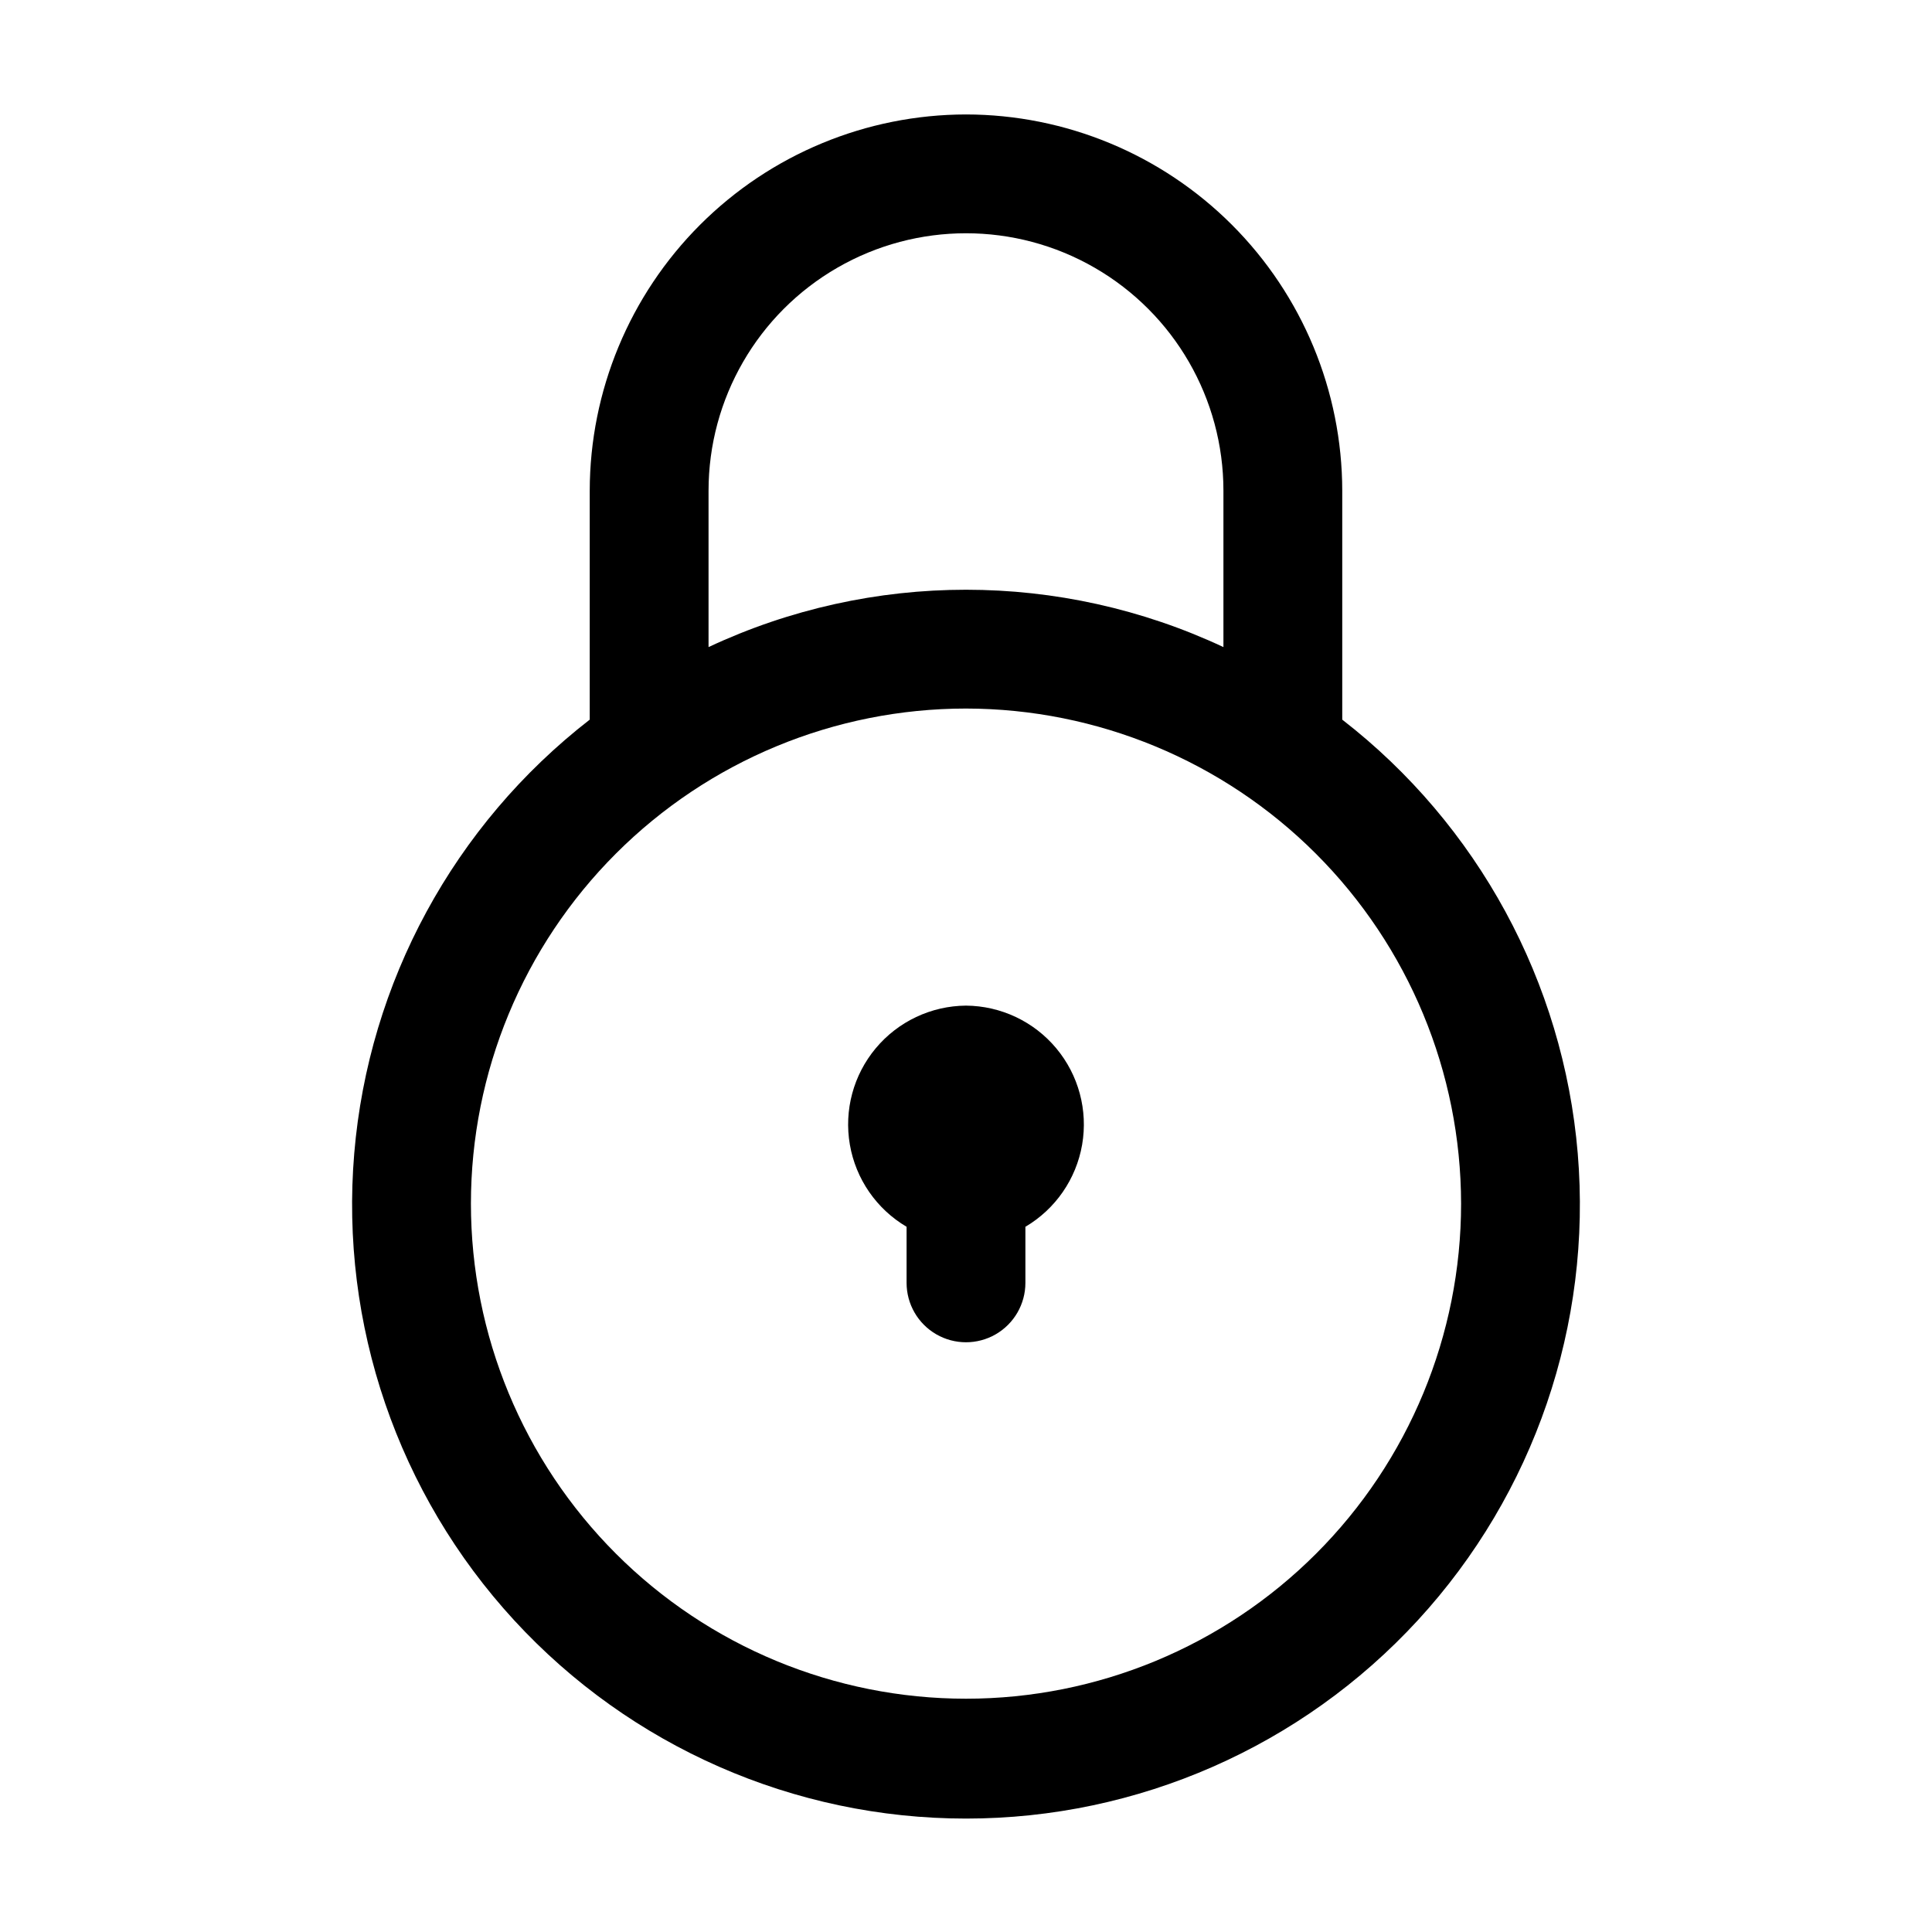 <?xml version="1.0" encoding="UTF-8"?>
<!-- The Best Svg Icon site in the world: iconSvg.co, Visit us! https://iconsvg.co -->
<svg fill="#000000" width="800px" height="800px" version="1.1" viewBox="144 144 512 512" xmlns="http://www.w3.org/2000/svg">
 <g>
  <path d="m400 174.33c-26.438 0.035-51.781 10.551-70.473 29.242-18.691 18.695-29.207 44.035-29.242 70.473v60.668c-35.961 27.895-58.598 69.578-62.406 114.93-3.809 45.355 11.559 90.23 42.363 123.73 30.809 33.504 74.242 52.57 119.76 52.57 45.512 0 88.945-19.066 119.75-52.57 30.809-33.504 46.172-78.379 42.363-123.73-3.809-45.355-26.441-87.039-62.406-114.93v-60.668c-0.035-26.438-10.551-51.777-29.242-70.473-18.691-18.691-44.035-29.207-70.469-29.242zm-68.227 99.715c0-24.375 13.004-46.898 34.113-59.086s47.117-12.188 68.223 0c21.109 12.188 34.113 34.711 34.113 59.086v41.438c-43.227-20.262-93.223-20.262-136.45 0zm199.43 188.93c0 34.793-13.824 68.164-38.43 92.77-24.602 24.605-57.973 38.43-92.77 38.43s-68.168-13.824-92.773-38.43c-24.605-24.605-38.43-57.977-38.43-92.77 0-34.797 13.824-68.168 38.43-92.773 24.605-24.605 57.977-38.43 92.773-38.43 34.781 0.039 68.133 13.875 92.727 38.473 24.598 24.594 38.434 57.945 38.473 92.73z"/>
  <path d="m400 410.5c-9.246 0.074-17.992 4.203-23.918 11.301-5.926 7.094-8.434 16.434-6.859 25.543 1.57 9.109 7.07 17.07 15.031 21.766v14.859c0 5.625 3 10.824 7.871 13.637s10.875 2.812 15.746 0 7.871-8.012 7.871-13.637v-14.863 0.004c7.965-4.695 13.461-12.656 15.035-21.766 1.57-9.109-0.938-18.449-6.863-25.543-5.926-7.098-14.672-11.227-23.914-11.301z"/>
 </g>
</svg>